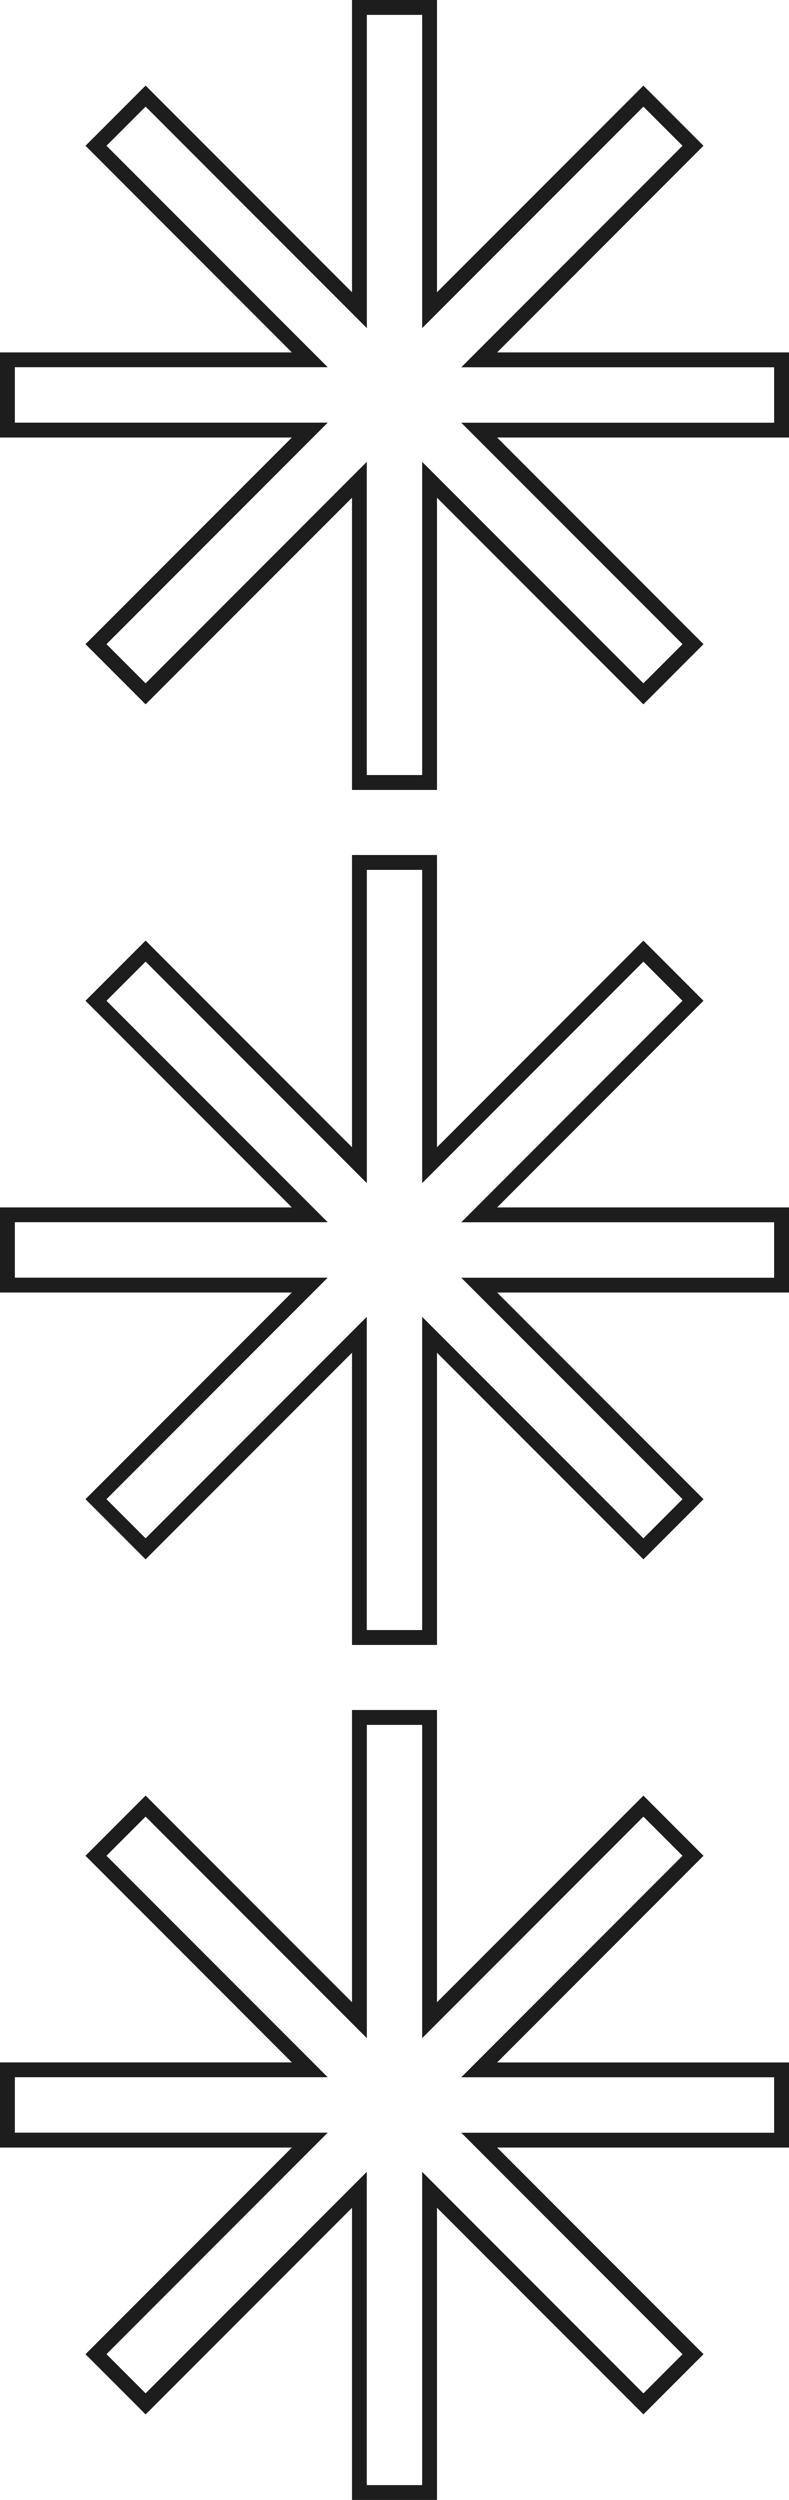<?xml version="1.0" encoding="UTF-8"?> <svg xmlns="http://www.w3.org/2000/svg" viewBox="0 0 384.75 1217.63"> <defs> <style>.cls-1{fill:#1d1d1d;}</style> </defs> <g id="Слой_2" data-name="Слой 2"> <g id="Слой_1-2" data-name="Слой 1"> <path class="cls-1" d="M205.86,423.69V576.27L313.75,468.38l19.06,19.06L224.93,595.33H377.5v27H224.93L332.82,730.19l-19.07,19.07L205.86,641.38V793.94h-27V641.38L71,749.26,51.93,730.19,159.81,622.3H7.25v-27H159.81L51.93,487.44,71,468.37l107.89,107.9V423.69h27m7.24-7.25H171.65V558.77L76.12,463.25,71,458.12l-5.12,5.13L46.81,482.32l-5.13,5.12,5.13,5.12,95.51,95.53H0v41.45H142.32L46.81,725.07l-5.13,5.12,5.13,5.13,19.07,19.06L71,759.51l5.12-5.13,95.53-95.51V801.19H213.1V658.87l95.53,95.51,5.12,5.13,5.13-5.13,19.06-19.06,5.13-5.13-5.13-5.12-95.52-95.53H384.75V588.09H242.42l95.51-95.53,5.12-5.12-5.12-5.12-19.05-19.06-5.13-5.12-5.12,5.12L213.1,558.78V416.44Z"></path> <path class="cls-1" d="M205.86,7.25V159.82L313.75,51.94,332.81,71,224.93,178.89H377.5v27H224.93L332.82,313.75l-19.07,19.07L205.86,224.94V377.5h-27V224.94L71,332.82,51.93,313.75,159.81,205.86H7.25v-27H159.81L51.93,71,71,51.93,178.89,159.82V7.25h27M213.1,0H171.65V142.33L76.12,46.81,71,41.68l-5.12,5.13L46.81,65.88,41.68,71l5.13,5.12,95.51,95.53H0V213.1H142.32L46.81,308.63l-5.13,5.12,5.13,5.12,19.07,19.07L71,343.07l5.12-5.13,95.53-95.51V384.75H213.1V242.43l95.53,95.51,5.12,5.13,5.13-5.13,19.06-19.07,5.13-5.12-5.13-5.12L242.42,213.1H384.75V171.65H242.42l95.51-95.53L343.05,71l-5.12-5.12L318.88,46.82l-5.13-5.12-5.12,5.12L213.1,142.33V0Z"></path> <path class="cls-1" d="M205.86,840.13V992.71L313.75,884.82l19.06,19.06L224.93,1011.77H377.5v27H224.93l107.89,107.89-19.07,19.07L205.86,1057.82v152.57h-27V1057.82L71,1165.7l-19.07-19.07,107.88-107.89H7.25v-27H159.81L51.93,903.88,71,884.81l107.89,107.9V840.13h27m7.24-7.25H171.65V975.21L76.12,879.69,71,874.56l-5.12,5.13L46.81,898.76l-5.13,5.12L46.81,909l95.51,95.53H0V1046H142.32l-95.51,95.53-5.13,5.12,5.13,5.13,19.07,19.06L71,1176l5.12-5.13,95.53-95.51v142.32H213.1V1075.31l95.53,95.51,5.12,5.13,5.13-5.13,19.06-19.06,5.13-5.13-5.13-5.12L242.42,1046H384.75v-41.45H242.42L337.93,909l5.12-5.12-5.12-5.12L318.88,879.7l-5.13-5.12-5.12,5.12L213.1,975.22V832.88Z"></path> </g> </g> </svg> 